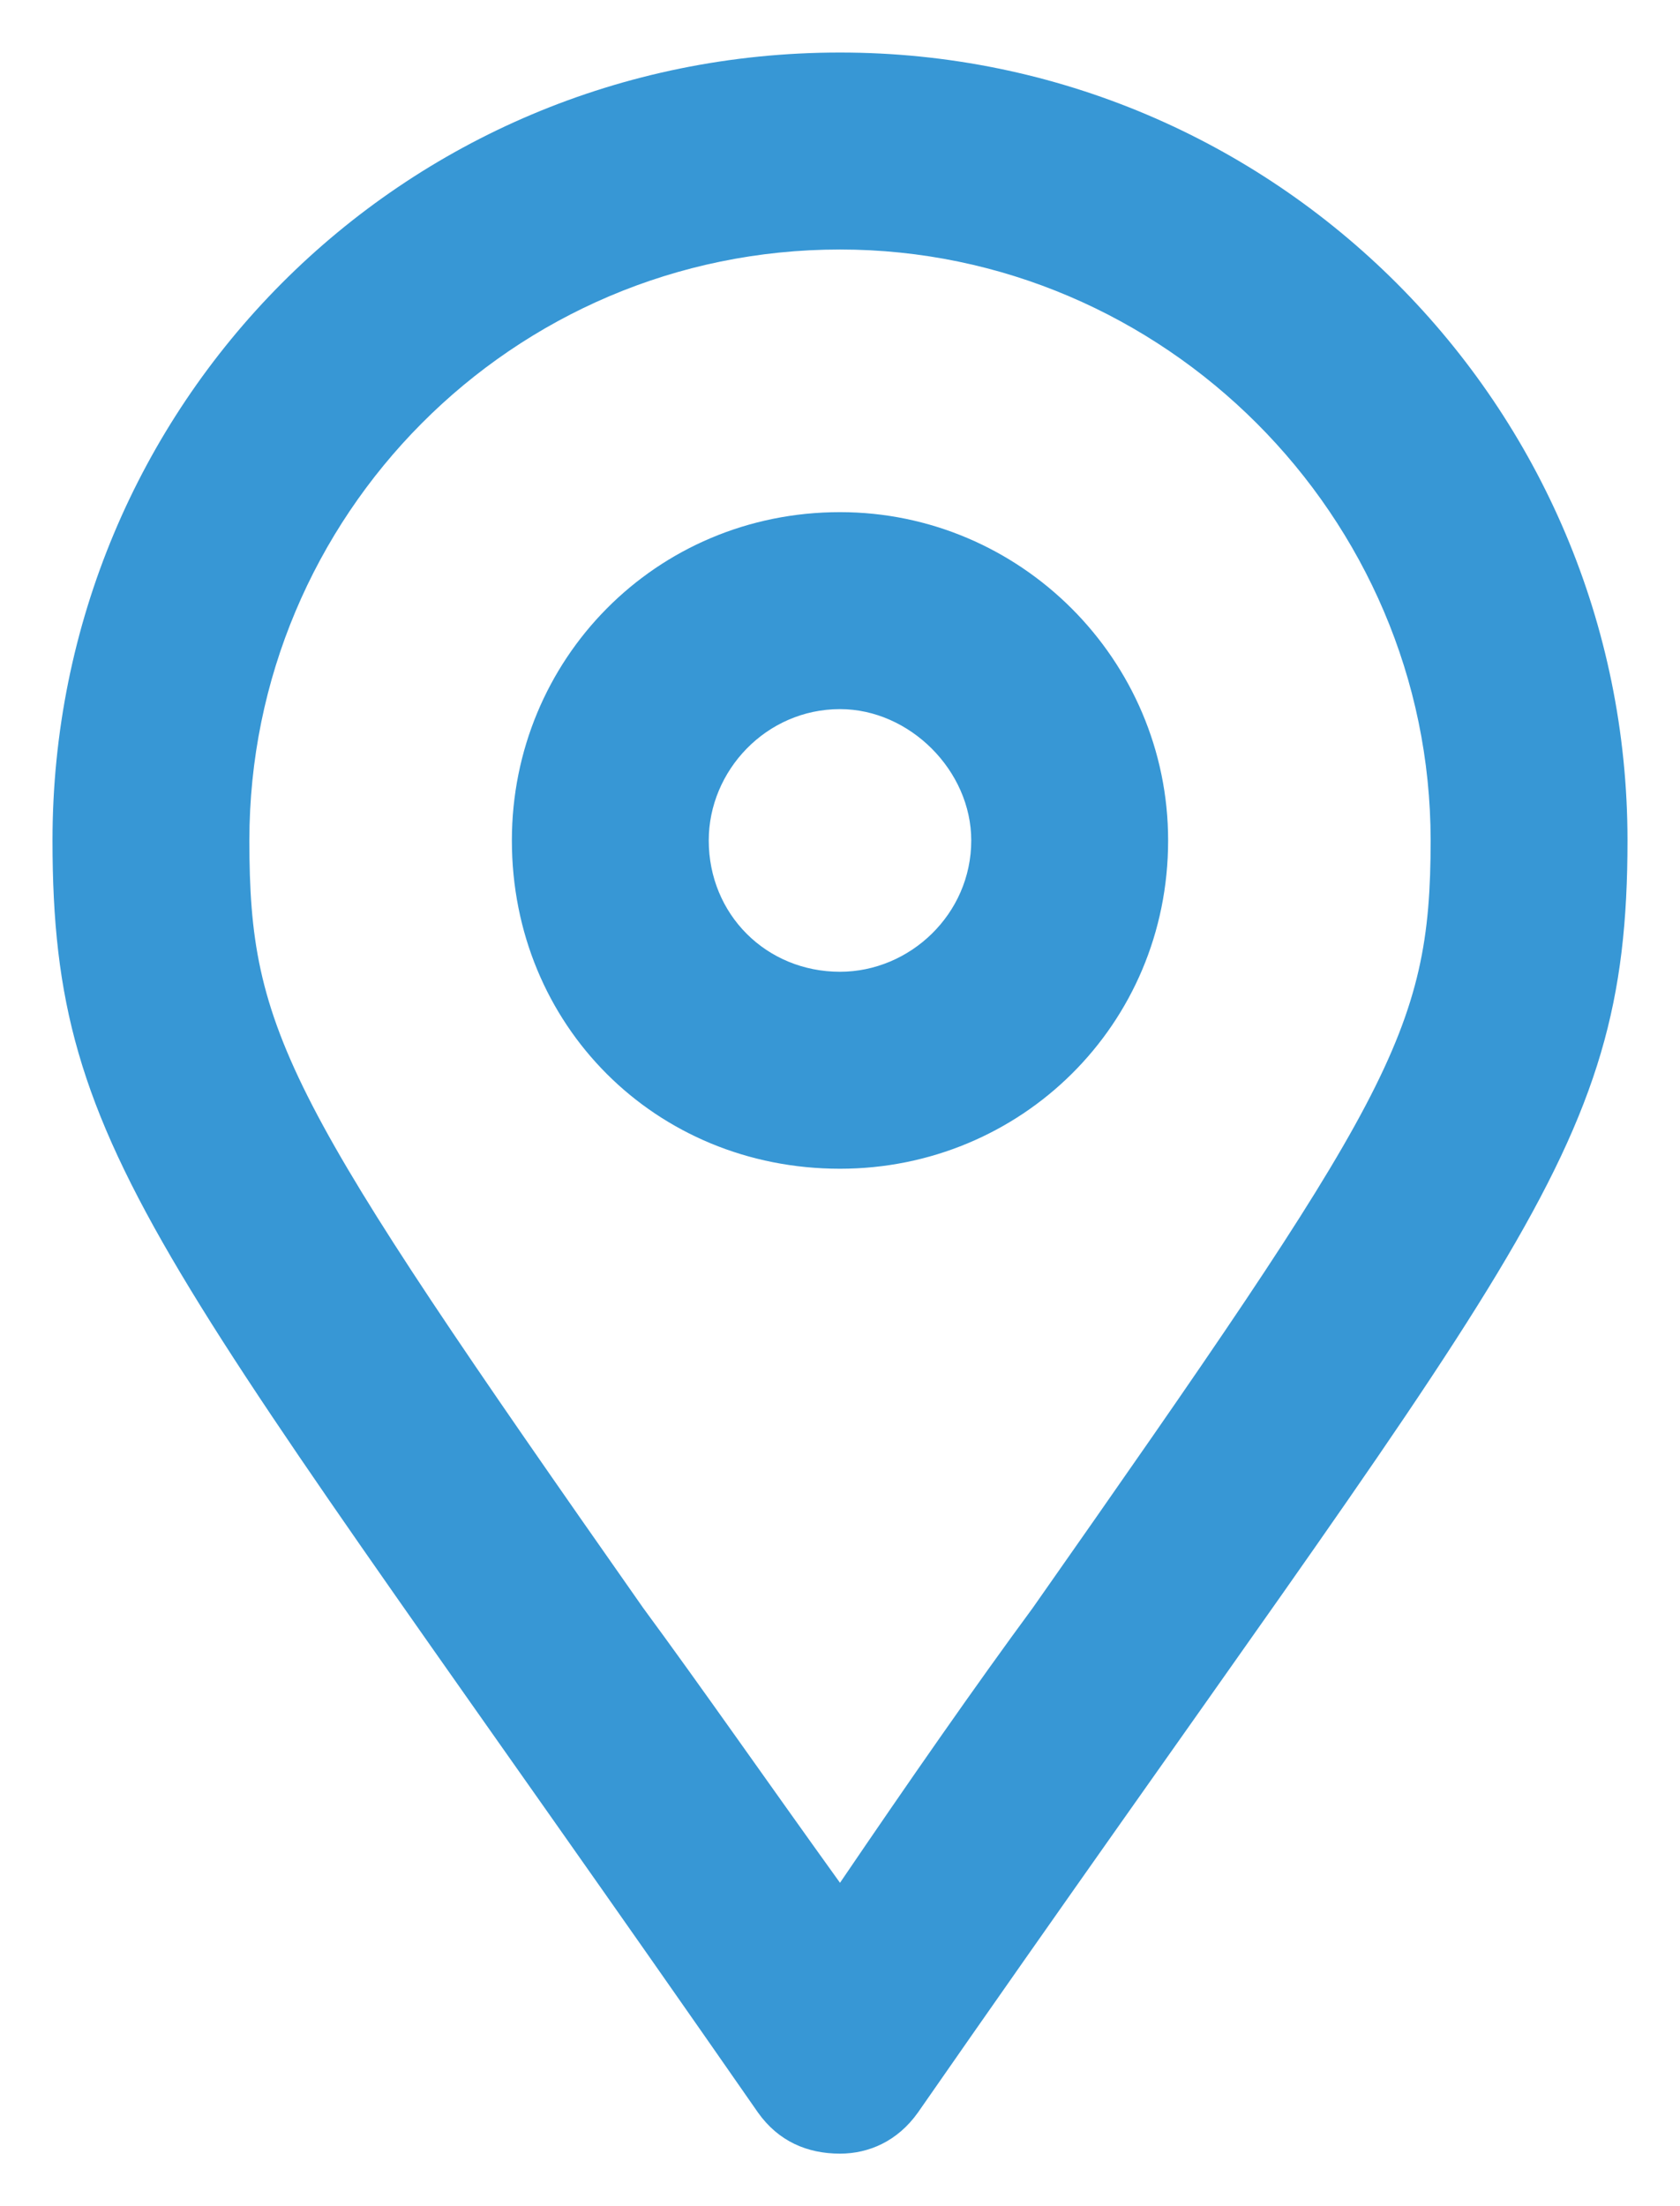 <svg width="16" height="21" viewBox="0 0 16 21" fill="none" xmlns="http://www.w3.org/2000/svg">
<path d="M8 0.5C12.141 0.5 15.5 3.859 15.5 8C15.5 11.047 14.445 11.906 8.742 20.109C8.547 20.383 8.273 20.5 8 20.5C7.688 20.5 7.414 20.383 7.219 20.109C1.516 11.906 0.5 11.047 0.5 8C0.5 3.859 3.82 0.5 8 0.5ZM8 17.922C8.664 16.945 9.289 16.047 9.836 15.305C13.234 10.461 13.625 9.836 13.625 8C13.625 4.914 11.086 2.375 8 2.375C4.875 2.375 2.375 4.914 2.375 8C2.375 9.836 2.727 10.461 6.125 15.305C6.672 16.047 7.297 16.945 8 17.922ZM8 4.875C9.719 4.875 11.125 6.281 11.125 8C11.125 9.758 9.719 11.125 8 11.125C6.242 11.125 4.875 9.758 4.875 8C4.875 6.281 6.242 4.875 8 4.875ZM8 9.25C8.664 9.25 9.25 8.703 9.25 8C9.25 7.336 8.664 6.75 8 6.75C7.297 6.75 6.75 7.336 6.75 8C6.75 8.703 7.297 9.25 8 9.25Z" fill="#3797D5"/>
</svg>
